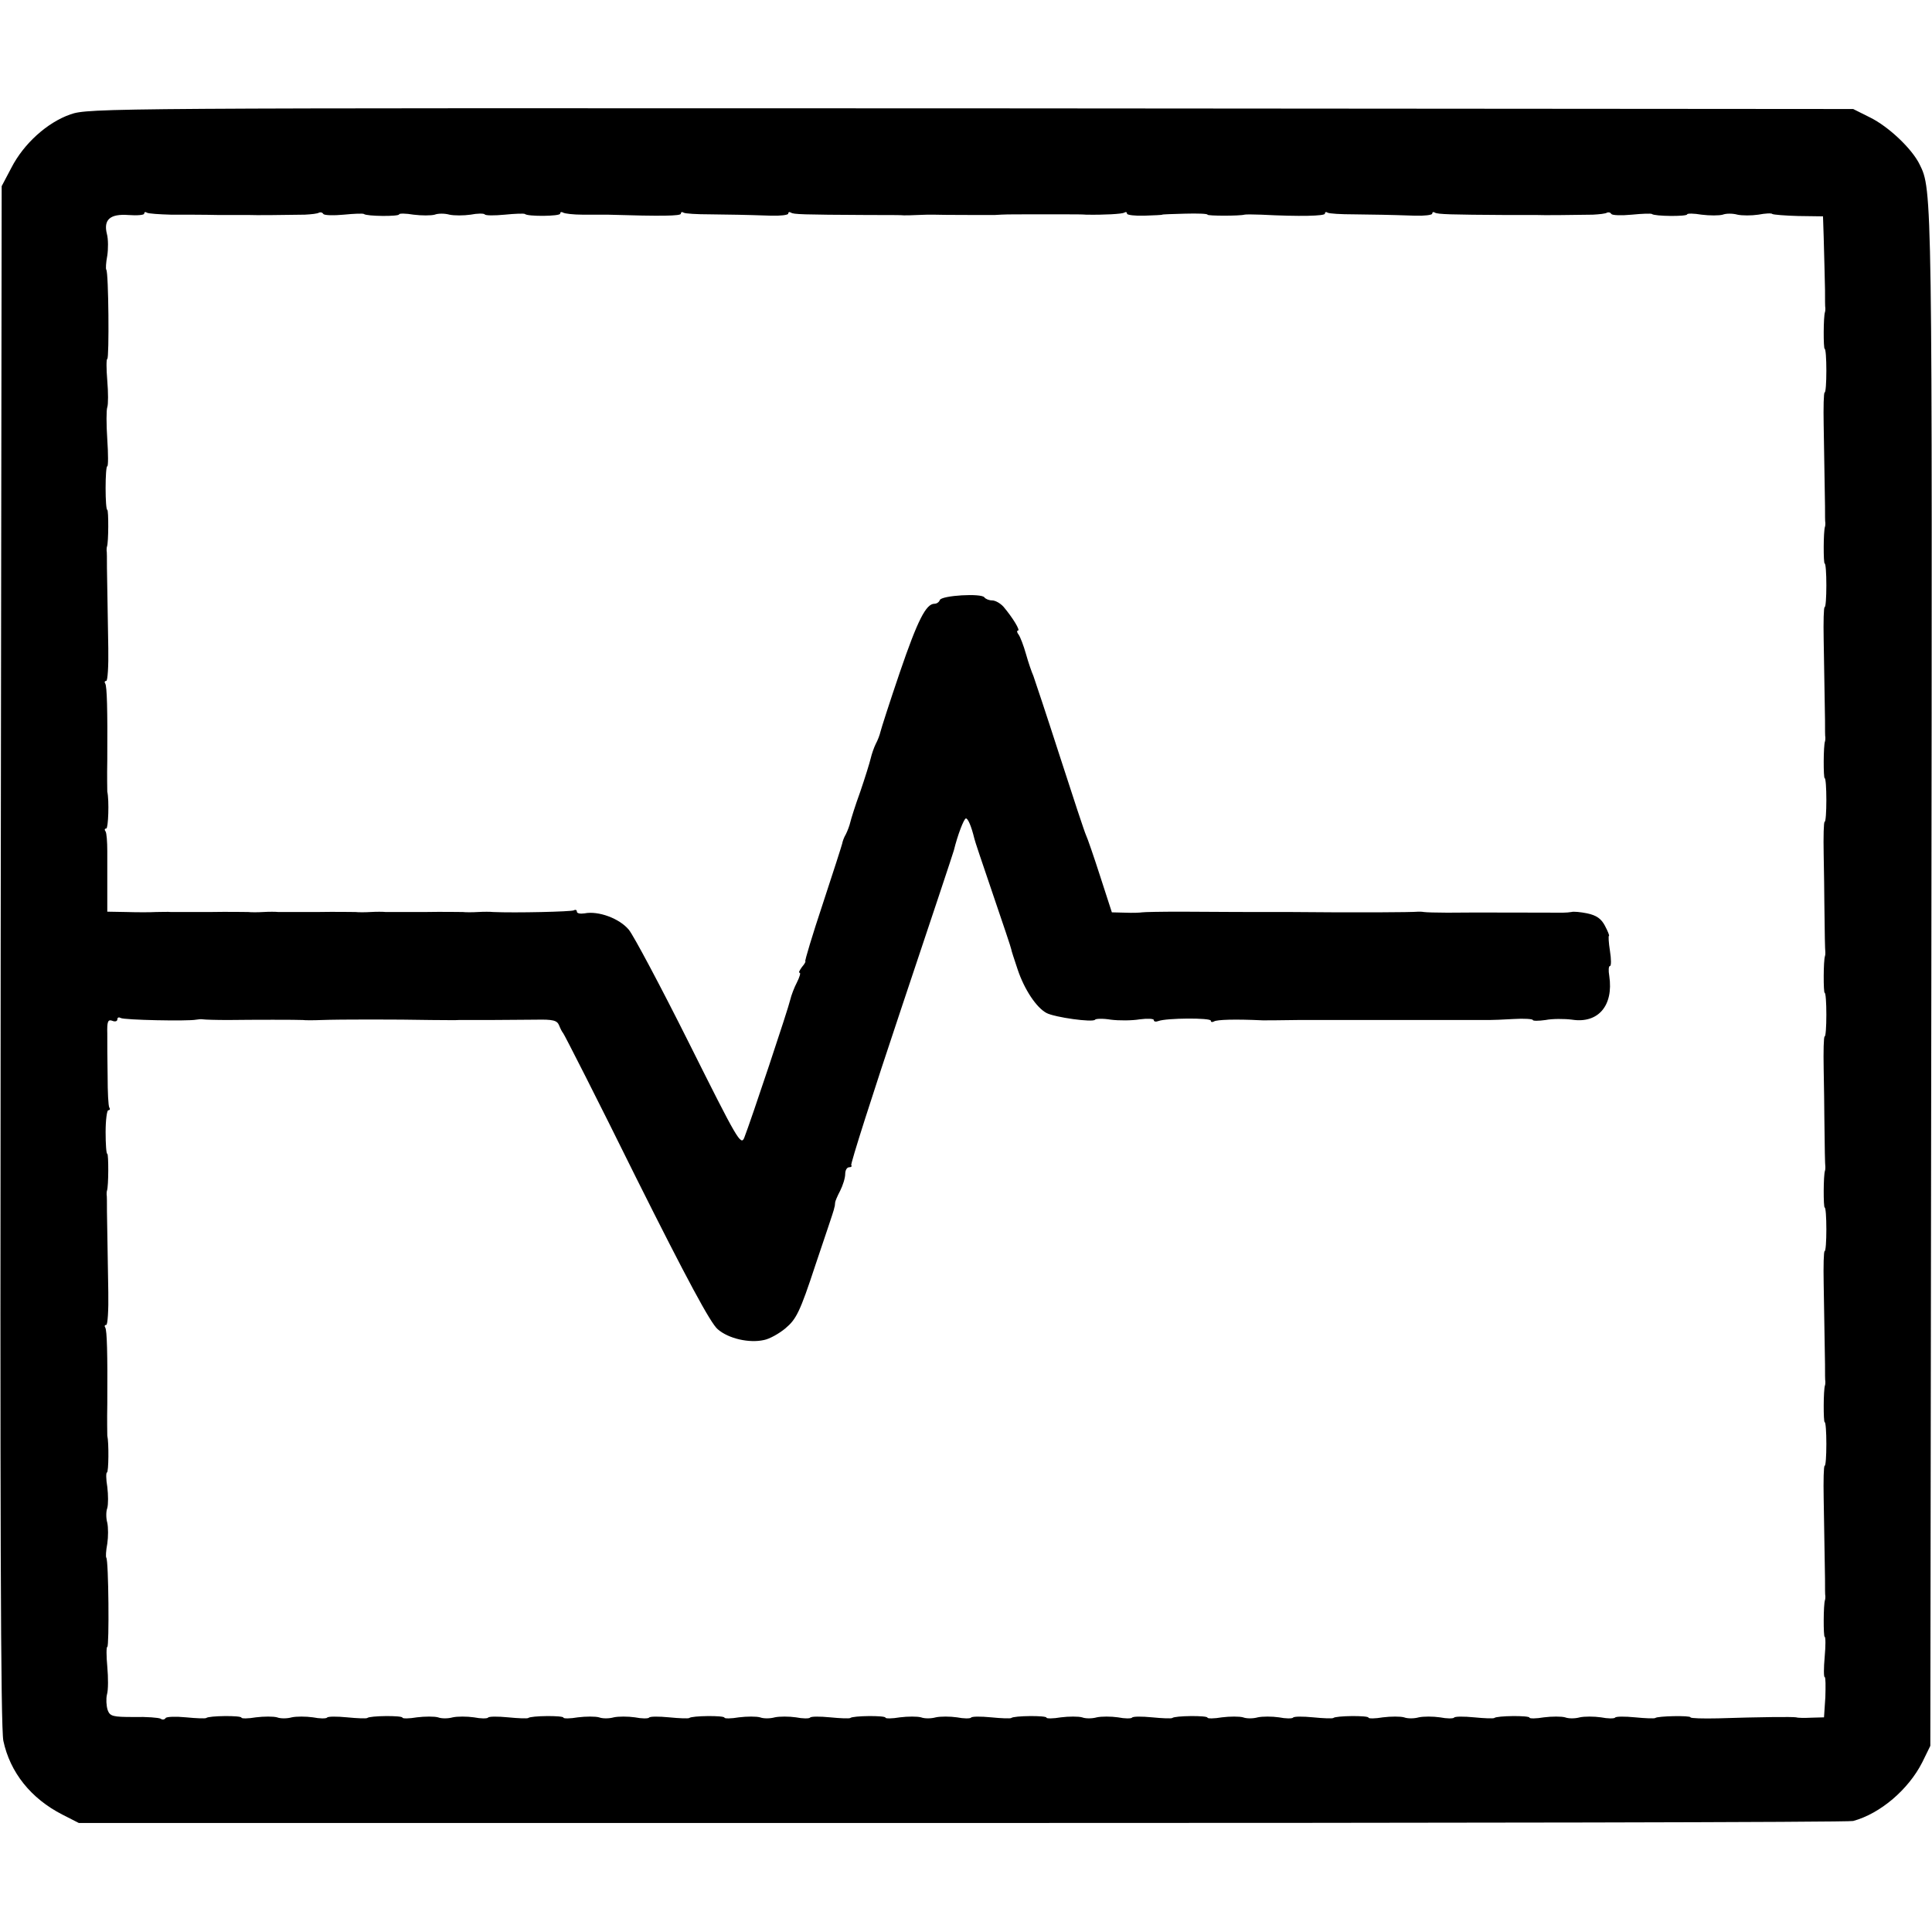 <?xml version="1.0" standalone="no"?>
<!DOCTYPE svg PUBLIC "-//W3C//DTD SVG 20010904//EN"
 "http://www.w3.org/TR/2001/REC-SVG-20010904/DTD/svg10.dtd">
<svg version="1.0" xmlns="http://www.w3.org/2000/svg"
 width="576pt" height="576pt" viewBox="0 0 576 576"
 preserveAspectRatio="xMidYMid meet">
<g transform="translate(0,576) scale(0.1,-0.1)"
fill="#000000" stroke="none">
<path d="M210 5419 c-69 -24 -139 -87 -176 -159 l-29 -55 -3 -2290 c-2 -1691
0 -2304 8 -2345 20 -94 82 -172 176 -220 l49 -25 2635 0 c1449 0 2644 2 2655
6 81 22 165 94 206 175 l24 49 3 2290 c3 2348 3 2349 -35 2425 -23 47 -93 113
-148 140 l-50 25 -2630 2 c-2575 1 -2631 1 -2685 -18z m301 -299 c35 0 99 0
142 -1 42 0 83 0 90 0 13 -1 110 0 166 1 19 1 38 3 42 6 4 2 10 1 13 -4 3 -4
30 -5 61 -2 30 3 57 4 60 2 7 -7 105 -8 105 -1 0 3 20 3 43 -1 24 -3 52 -3 63
0 10 4 30 4 44 0 14 -3 42 -3 63 0 20 4 39 4 42 1 2 -4 29 -4 60 -1 30 3 57 4
60 2 8 -8 105 -7 105 1 0 5 4 6 9 3 5 -3 31 -6 57 -6 27 0 60 0 74 0 164 -5
220 -4 220 3 0 5 4 6 8 3 5 -3 40 -5 78 -5 71 -1 92 -1 182 -4 28 -1 52 2 52
6 0 5 4 6 8 3 9 -5 29 -6 232 -7 52 0 100 0 105 -1 6 0 24 0 40 1 17 1 38 1
48 1 20 -1 161 -1 182 -1 31 2 46 2 90 2 25 0 52 0 60 0 8 0 35 0 60 0 25 0
53 0 63 -1 53 -1 107 2 114 6 4 3 8 2 8 -3 0 -4 24 -7 52 -6 29 1 53 2 53 3 0
1 30 2 68 3 37 1 67 0 67 -3 0 -4 96 -4 110 0 3 1 25 1 50 0 116 -6 190 -4
190 3 0 5 4 6 8 3 5 -3 40 -5 78 -5 71 -1 92 -1 182 -4 28 -1 52 2 52 6 0 5 4
6 8 3 9 -5 47 -6 215 -7 42 0 83 0 90 0 13 -1 110 0 166 1 19 1 38 3 42 6 4 2
10 1 13 -4 3 -4 30 -5 61 -2 30 3 57 4 60 2 7 -7 105 -8 105 -1 0 3 20 3 43
-1 24 -3 52 -3 63 0 10 4 30 4 44 0 14 -3 42 -3 62 0 21 4 40 5 42 2 3 -2 38
-5 78 -6 l73 -1 2 -60 c2 -83 3 -103 4 -159 0 -27 0 -52 1 -55 0 -3 0 -8 -1
-11 -5 -13 -5 -110 -1 -110 3 0 5 -29 5 -65 0 -36 -2 -65 -5 -65 -3 0 -4 -44
-3 -97 2 -115 3 -181 4 -242 0 -24 0 -47 1 -50 0 -3 0 -8 -1 -11 -5 -13 -5
-110 -1 -110 3 0 5 -29 5 -65 0 -36 -2 -65 -5 -65 -3 0 -4 -44 -3 -97 2 -95 2
-144 4 -240 0 -25 0 -49 1 -52 0 -3 0 -8 -1 -11 -5 -13 -5 -110 -1 -110 3 0 5
-29 5 -65 0 -36 -2 -65 -5 -65 -3 0 -4 -44 -3 -97 1 -54 2 -118 2 -143 1 -95
2 -143 3 -149 0 -3 0 -8 -1 -11 -5 -13 -5 -110 -1 -110 3 0 5 -29 5 -65 0 -36
-2 -65 -5 -65 -3 0 -4 -44 -3 -97 1 -54 2 -118 2 -143 1 -95 2 -143 3 -149 0
-3 0 -8 -1 -11 -5 -13 -5 -110 -1 -110 3 0 5 -29 5 -65 0 -36 -2 -65 -5 -65
-3 0 -4 -44 -3 -97 2 -95 2 -144 4 -240 0 -25 0 -49 1 -52 0 -3 0 -8 -1 -11
-5 -13 -5 -110 -1 -110 3 0 5 -29 5 -65 0 -36 -2 -65 -5 -65 -3 0 -4 -44 -3
-97 2 -95 2 -144 4 -240 0 -25 0 -49 1 -52 0 -3 0 -8 -1 -11 -5 -13 -5 -110
-1 -110 3 0 3 -27 0 -60 -3 -33 -3 -60 0 -60 3 0 3 -27 2 -60 l-4 -60 -36 -1
c-21 -1 -41 -1 -47 1 -11 2 -109 1 -233 -3 -45 -1 -82 0 -82 3 0 6 -99 4 -105
-2 -3 -2 -30 -1 -60 2 -31 3 -58 3 -60 -1 -3 -3 -22 -3 -42 1 -21 3 -49 3 -63
0 -14 -4 -34 -4 -44 0 -11 3 -39 3 -63 0 -23 -4 -43 -4 -43 -1 0 7 -98 6 -105
-1 -3 -2 -30 -1 -60 2 -31 3 -58 3 -60 -1 -3 -3 -22 -3 -42 1 -21 3 -49 3 -63
0 -14 -4 -34 -4 -44 0 -11 3 -39 3 -63 0 -23 -4 -43 -4 -43 -1 0 7 -98 6 -105
-1 -3 -2 -30 -1 -60 2 -31 3 -58 3 -60 -1 -3 -3 -22 -3 -42 1 -21 3 -49 3 -63
0 -14 -4 -34 -4 -44 0 -11 3 -39 3 -63 0 -23 -4 -43 -4 -43 -1 0 7 -98 6 -105
-1 -3 -2 -30 -1 -60 2 -31 3 -58 3 -60 -1 -3 -3 -22 -3 -42 1 -21 3 -49 3 -63
0 -14 -4 -34 -4 -44 0 -11 3 -39 3 -63 0 -23 -4 -43 -4 -43 -1 0 7 -98 6 -105
-1 -3 -2 -30 -1 -60 2 -31 3 -58 3 -60 -1 -3 -3 -22 -3 -42 1 -21 3 -49 3 -63
0 -14 -4 -34 -4 -44 0 -11 3 -39 3 -63 0 -23 -4 -43 -4 -43 -1 0 7 -98 6 -105
-1 -3 -2 -30 -1 -60 2 -31 3 -58 3 -60 -1 -3 -3 -22 -3 -42 1 -21 3 -49 3 -63
0 -14 -4 -34 -4 -44 0 -11 3 -39 3 -63 0 -23 -4 -43 -4 -43 -1 0 7 -98 6 -105
-1 -3 -2 -30 -1 -60 2 -31 3 -58 3 -60 -1 -3 -3 -22 -3 -42 1 -21 3 -49 3 -63
0 -14 -4 -34 -4 -44 0 -11 3 -39 3 -63 0 -23 -4 -43 -4 -43 -1 0 7 -98 6 -105
-1 -3 -2 -30 -1 -60 2 -31 3 -58 3 -60 -1 -3 -3 -22 -3 -42 1 -21 3 -49 3 -63
0 -14 -4 -34 -4 -44 0 -11 3 -39 3 -63 0 -23 -4 -43 -4 -43 -1 0 7 -98 6 -105
-1 -3 -2 -30 -1 -60 2 -31 3 -58 3 -60 -1 -3 -3 -22 -3 -42 1 -21 3 -49 3 -63
0 -14 -4 -34 -4 -44 0 -11 3 -39 3 -63 0 -23 -4 -43 -4 -43 -1 0 7 -98 6 -105
-1 -3 -2 -30 -1 -60 2 -31 3 -58 2 -61 -2 -3 -5 -10 -6 -15 -2 -6 3 -41 6 -80
5 -63 0 -71 2 -78 21 -4 13 -5 33 -2 46 4 13 4 50 1 83 -3 32 -3 59 0 59 6 0
4 259 -3 266 -2 3 -1 21 3 42 3 20 3 48 0 62 -4 14 -4 34 0 44 3 11 3 39 0 63
-4 23 -4 43 -1 43 5 0 6 89 1 110 0 3 -1 46 0 95 1 152 -1 218 -6 227 -3 4 -2
8 3 8 4 0 7 44 6 97 -2 129 -3 183 -4 240 0 25 0 49 -1 52 0 3 0 8 1 11 5 13
5 110 1 110 -3 0 -5 29 -5 65 0 36 4 65 8 65 5 0 6 4 3 8 -3 5 -5 47 -5 93 -1
46 -1 104 -1 128 -1 35 2 42 14 38 9 -4 16 -2 16 4 0 6 5 7 10 4 9 -6 200 -10
225 -5 6 1 15 2 20 1 6 -1 39 -2 75 -2 77 1 205 1 223 0 6 -1 32 -1 57 0 52 2
224 2 325 0 39 0 76 -1 83 0 6 0 47 0 90 0 42 0 105 1 140 1 51 1 63 -2 69
-17 4 -10 9 -20 12 -23 3 -3 102 -197 218 -432 150 -300 222 -434 243 -451 32
-28 94 -42 138 -32 16 3 45 19 64 35 32 27 43 48 89 188 29 86 54 160 55 165
1 4 2 9 3 12 0 3 1 7 1 10 0 3 6 18 15 35 8 16 15 38 15 50 0 11 5 20 12 20 6
0 9 3 6 6 -3 3 64 213 149 467 85 254 156 467 157 472 11 45 30 95 36 95 6 0
16 -23 25 -60 0 -3 25 -77 55 -165 30 -88 55 -162 55 -165 0 -3 9 -30 19 -60
20 -60 56 -114 86 -130 24 -13 139 -29 145 -20 2 3 23 4 47 0 24 -3 62 -3 86
1 23 3 42 2 42 -2 0 -5 6 -6 14 -3 23 9 156 10 156 1 0 -5 5 -5 10 -2 9 5 60
7 145 3 6 0 53 0 105 1 52 0 102 0 110 0 8 0 40 0 70 0 30 0 62 0 70 0 8 0 49
0 90 0 41 0 82 0 90 0 8 0 40 0 70 0 30 0 62 0 70 0 8 0 41 1 73 3 31 2 57 0
57 -3 0 -3 17 -3 38 0 20 4 56 4 79 1 78 -12 124 42 111 130 -3 17 -2 30 2 30
4 0 4 20 0 45 -4 25 -5 45 -3 45 2 0 -3 13 -12 30 -11 21 -25 31 -53 37 -20 4
-41 6 -47 4 -5 -1 -17 -2 -25 -2 -38 0 -291 1 -345 0 -33 0 -64 1 -70 2 -5 1
-13 1 -16 1 -20 -2 -185 -3 -384 -1 -44 0 -87 0 -95 0 -17 0 -83 0 -230 1 -58
0 -109 -1 -115 -2 -5 -1 -28 -2 -50 -1 l-40 1 -35 108 c-19 59 -38 114 -42
122 -4 8 -39 114 -78 235 -39 121 -75 229 -79 240 -5 11 -15 40 -22 65 -7 25
-17 51 -22 58 -5 6 -6 12 -2 12 8 0 -16 39 -43 71 -9 10 -24 19 -34 19 -9 0
-19 4 -23 9 -8 13 -128 6 -133 -8 -2 -6 -9 -11 -16 -11 -25 0 -50 -49 -103
-204 -30 -88 -56 -169 -58 -178 -2 -9 -8 -25 -14 -36 -5 -10 -12 -30 -15 -43
-3 -13 -17 -58 -31 -99 -15 -41 -28 -83 -30 -92 -2 -9 -8 -25 -13 -35 -6 -10
-10 -22 -11 -28 -1 -5 -27 -86 -58 -180 -31 -93 -54 -170 -52 -171 2 0 -2 -8
-10 -17 -7 -10 -11 -17 -7 -17 4 0 0 -13 -8 -29 -8 -15 -17 -39 -20 -52 -5
-24 -117 -360 -137 -411 -10 -25 -21 -5 -164 281 -85 170 -166 322 -180 339
-28 34 -91 57 -132 49 -13 -2 -23 0 -23 5 0 5 -4 7 -9 4 -7 -4 -174 -8 -241
-5 -8 1 -28 1 -45 0 -16 -1 -37 -1 -45 0 -8 0 -60 1 -115 0 -55 0 -107 0 -115
0 -8 1 -28 1 -45 0 -16 -1 -37 -1 -45 0 -8 0 -60 1 -115 0 -55 0 -107 0 -115
0 -8 1 -28 1 -45 0 -16 -1 -37 -1 -45 0 -8 0 -60 1 -115 0 -55 0 -107 0 -115
0 -8 1 -28 0 -45 0 -16 -1 -56 -1 -88 0 l-57 1 0 47 c0 25 0 55 0 66 0 11 0
42 0 68 0 27 -2 53 -5 58 -4 5 -3 9 2 9 6 0 9 84 3 110 0 3 -1 46 0 95 1 152
-1 218 -6 227 -3 4 -2 8 3 8 4 0 7 44 6 97 -2 129 -3 183 -4 240 0 25 0 49 -1
52 0 3 0 8 1 11 5 13 5 110 1 110 -3 0 -5 29 -5 65 0 36 2 65 5 65 3 0 3 36 0
80 -3 45 -3 88 0 96 3 8 3 44 0 79 -3 36 -3 65 0 65 6 0 4 260 -3 266 -2 3 -1
21 3 42 3 20 3 49 -1 64 -11 43 9 61 64 57 26 -2 47 0 47 4 0 5 4 6 8 3 5 -3
38 -5 73 -6z"/>
</g>
</svg>
